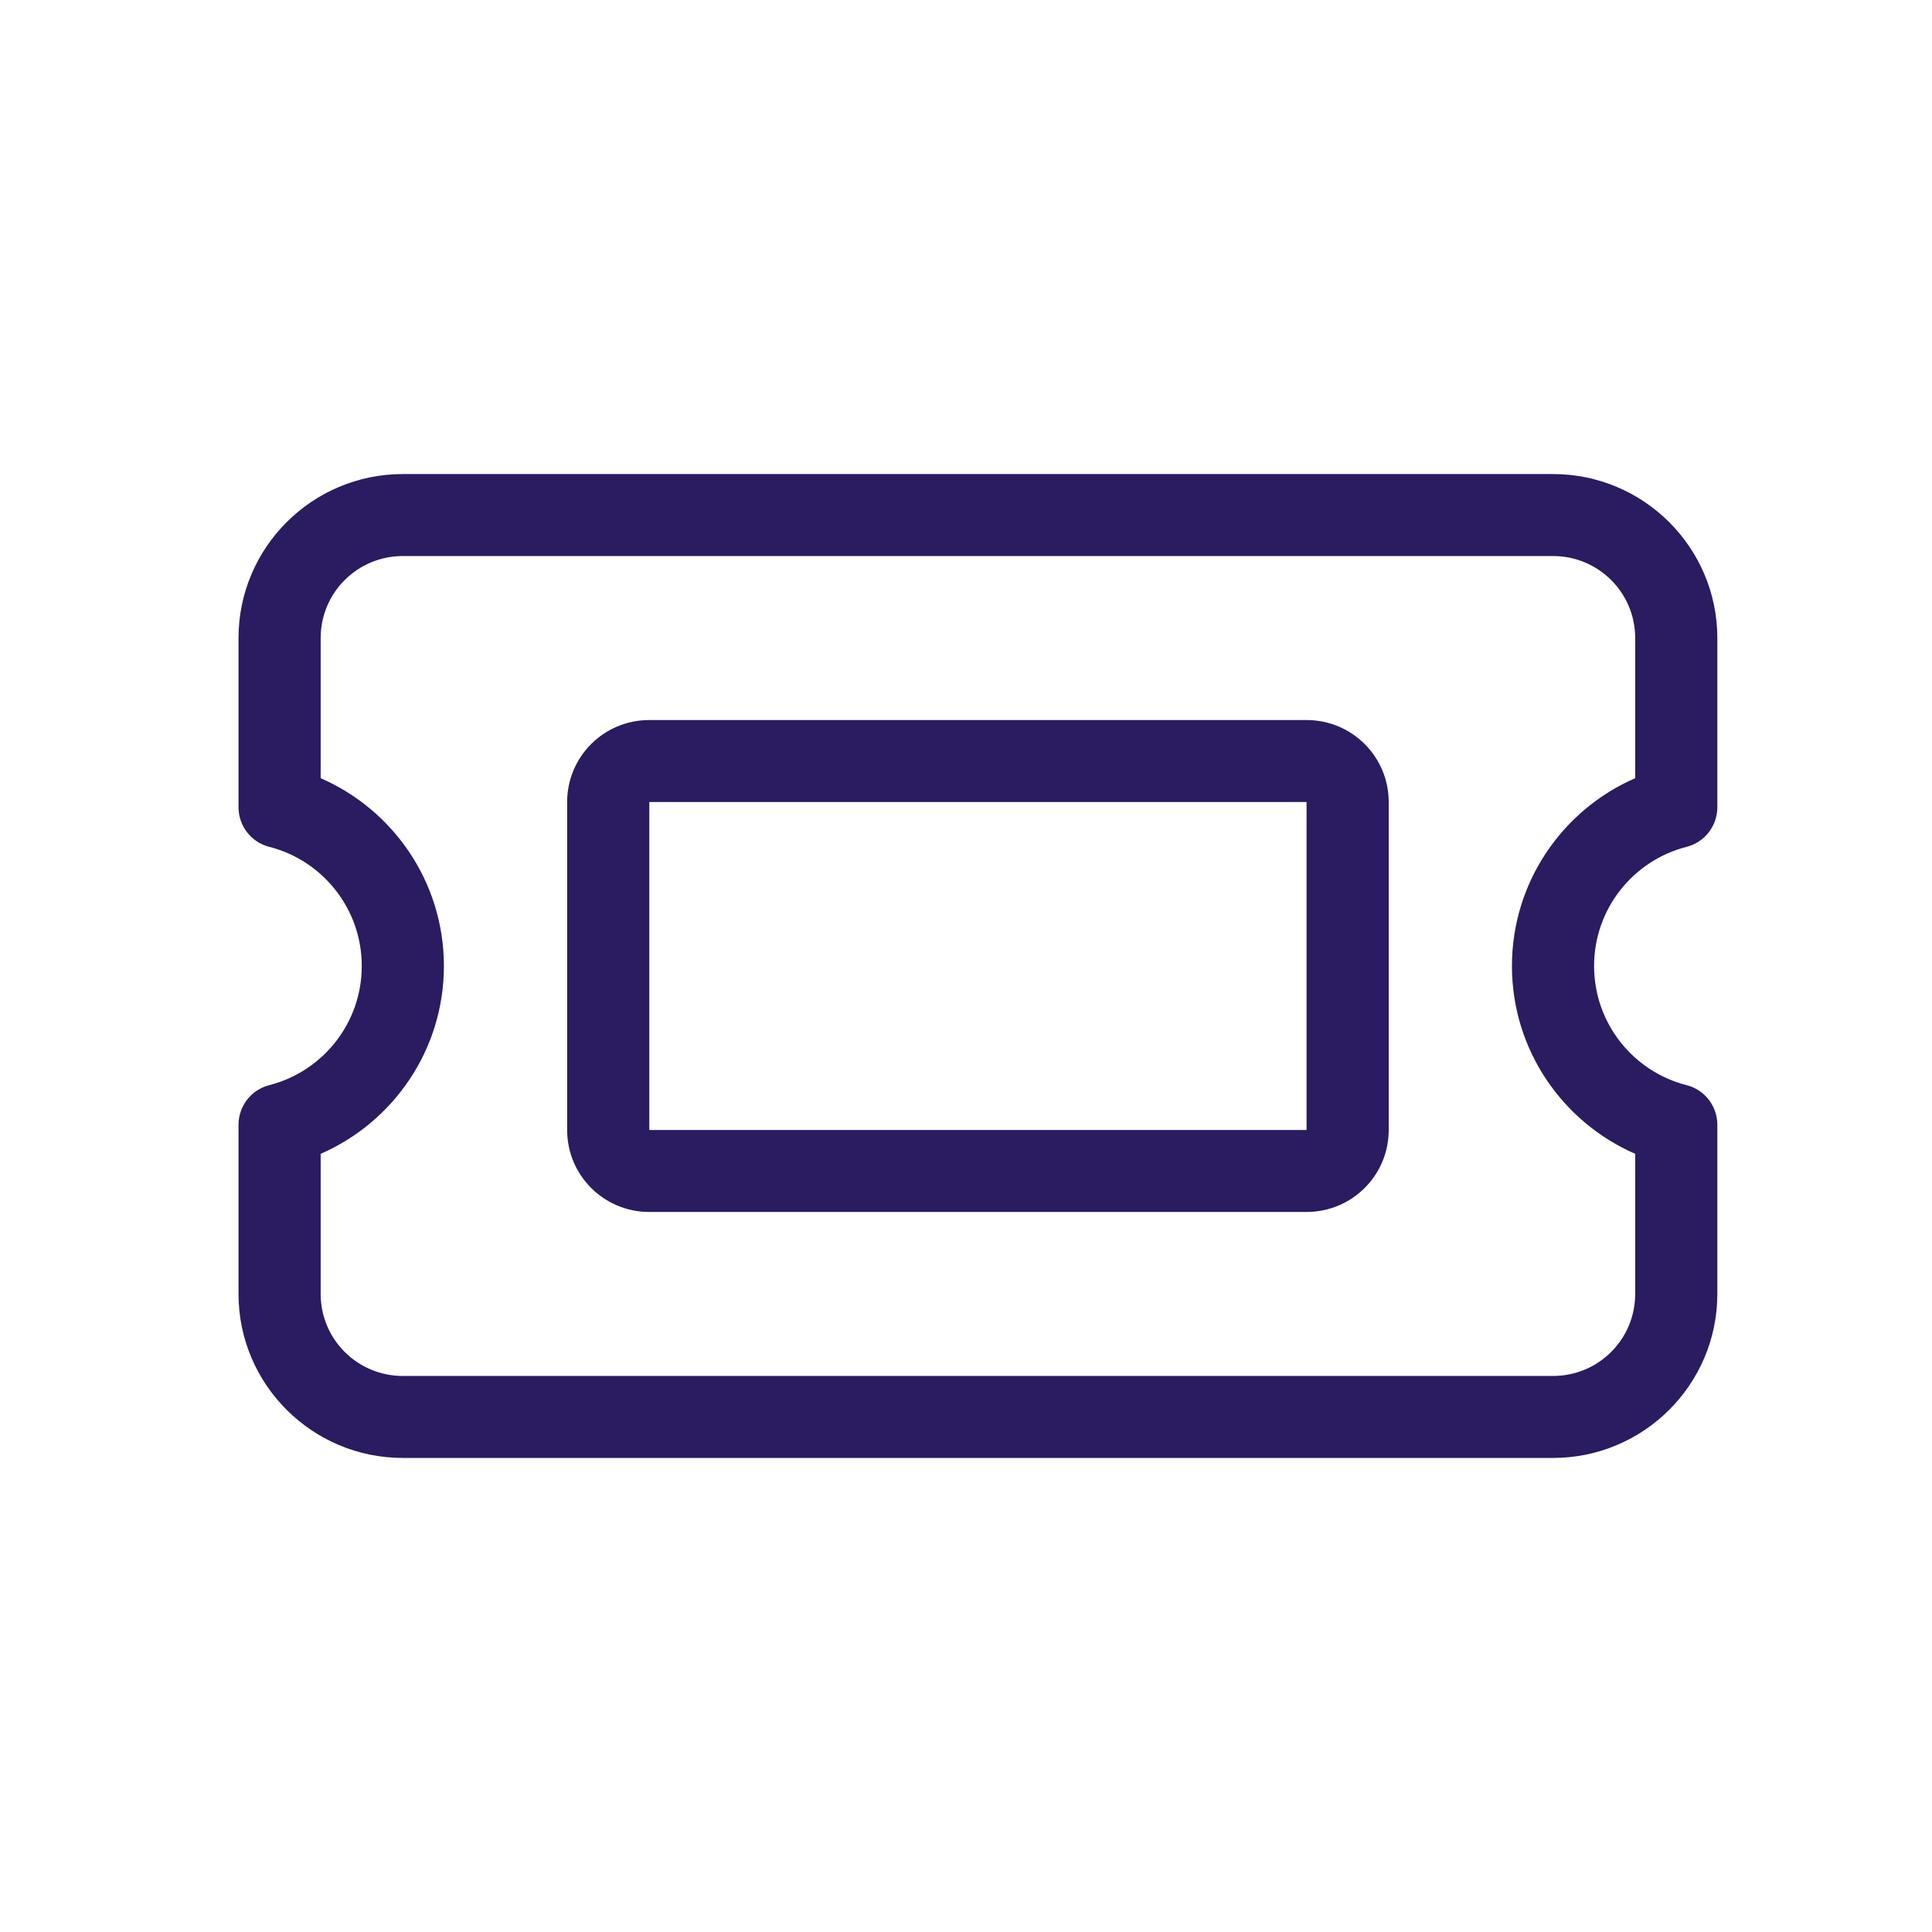 <svg width="81" height="81" viewBox="0 0 81 81" fill="none" xmlns="http://www.w3.org/2000/svg">
<path d="M16.889 19.875C13.089 19.875 10 22.958 10 26.75V33.84C10 34.624 10.527 35.312 11.292 35.505C13.52 36.074 15.167 38.094 15.167 40.5C15.167 42.906 13.52 44.926 11.292 45.495C10.527 45.688 10 46.376 10 47.16V54.25C10 58.042 13.089 61.125 16.889 61.125H65.111C68.911 61.125 72 58.042 72 54.25V47.16C72 46.376 71.473 45.688 70.708 45.495C68.48 44.926 66.833 42.906 66.833 40.5C66.833 38.094 68.48 36.074 70.708 35.505C71.473 35.312 72 34.624 72 33.84V26.75C72 22.958 68.911 19.875 65.111 19.875H16.889ZM13.444 26.75C13.444 24.849 14.984 23.312 16.889 23.312H65.111C67.016 23.312 68.556 24.849 68.556 26.75V32.626C65.52 33.947 63.389 36.977 63.389 40.5C63.389 44.023 65.52 47.053 68.556 48.374V54.25C68.556 56.151 67.016 57.688 65.111 57.688H16.889C14.984 57.688 13.444 56.151 13.444 54.25V48.374C16.48 47.053 18.611 44.023 18.611 40.5C18.611 36.977 16.48 33.947 13.444 32.626V26.75ZM27.222 33.625H54.778V47.375H27.222V33.625ZM23.778 33.625V47.375C23.778 49.276 25.317 50.812 27.222 50.812H54.778C56.683 50.812 58.222 49.276 58.222 47.375V33.625C58.222 31.724 56.683 30.188 54.778 30.188H27.222C25.317 30.188 23.778 31.724 23.778 33.625Z" fill="#2B1B60"/>
</svg>
